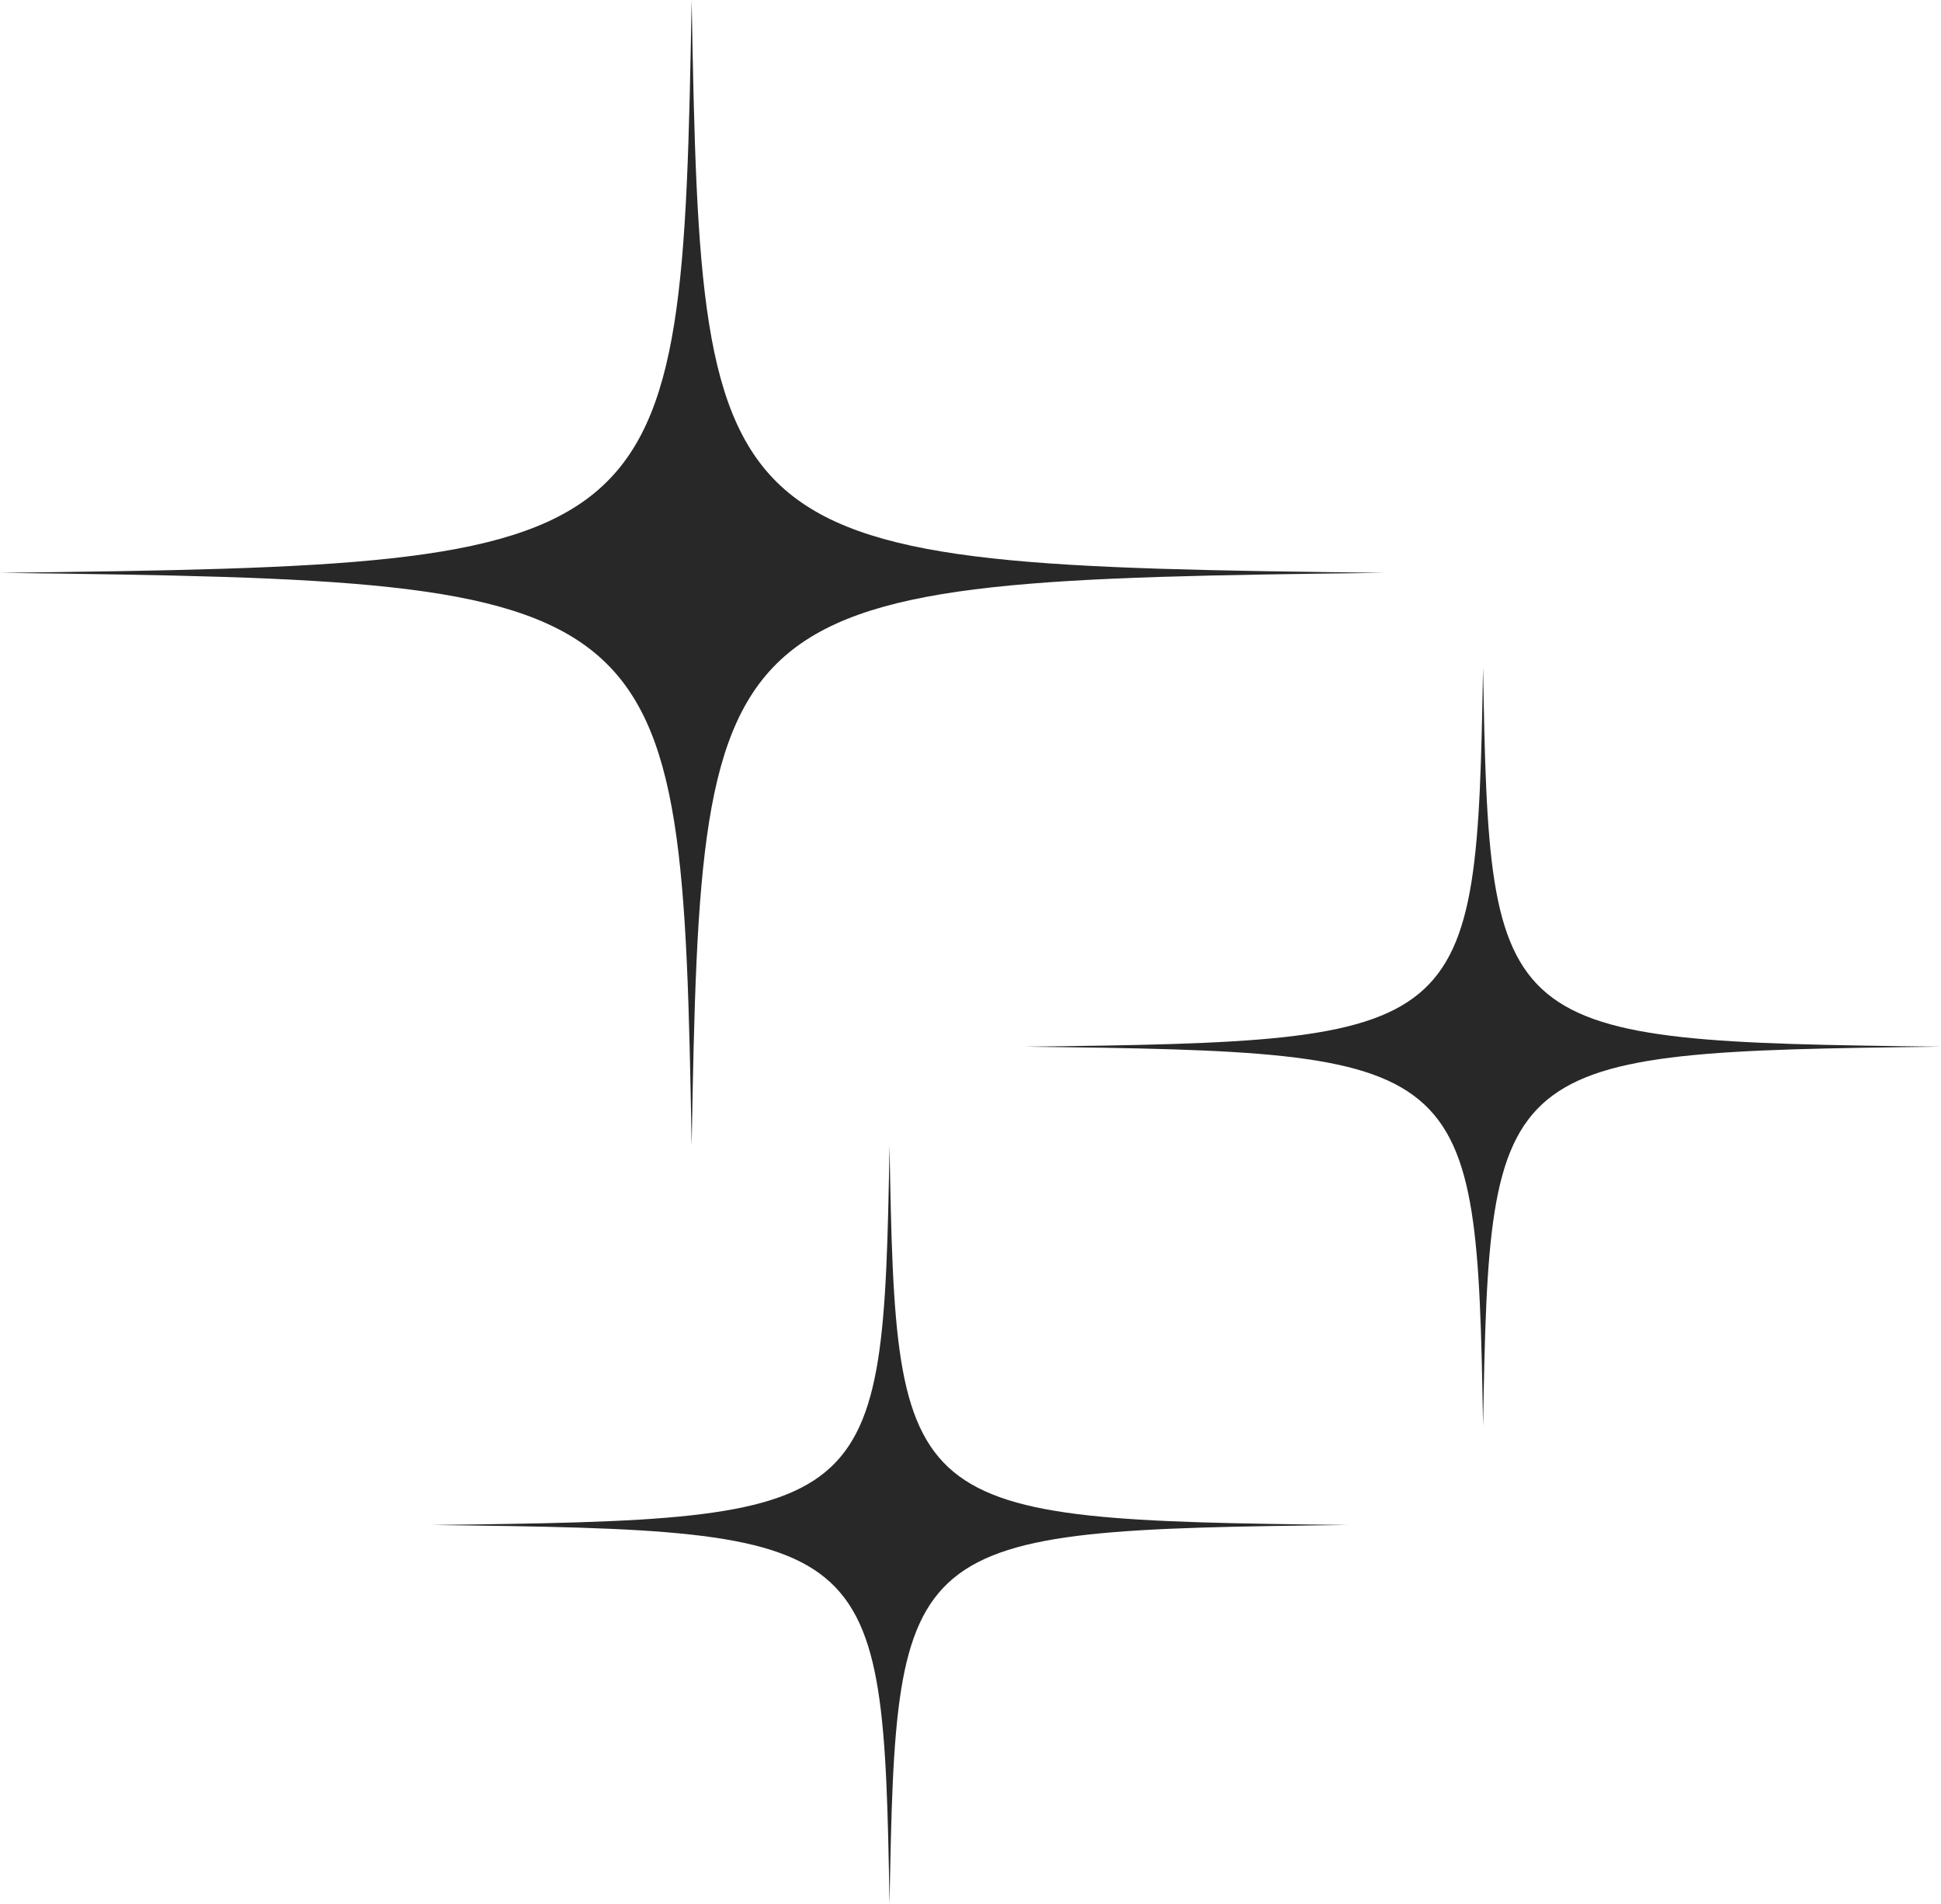 <?xml version="1.0" encoding="UTF-8"?> <svg xmlns="http://www.w3.org/2000/svg" width="420" height="412" viewBox="0 0 420 412" fill="none"> <path d="M221.823 226.453C318.37 227.608 319.528 228.572 320.912 308.519C322.327 228.572 323.453 227.608 420 226.453C323.453 225.297 322.295 224.334 320.912 144.387C319.496 224.334 318.37 225.297 221.823 226.453Z" fill="#282828"></path> <path d="M291.571 329.934C195.024 328.778 193.866 327.815 192.483 247.868C191.067 327.815 189.941 328.778 93.394 329.934C189.941 331.09 191.099 332.053 192.482 412C193.898 332.053 195.024 331.09 291.571 329.934Z" fill="#282828"></path> <path d="M299.324 123.934C153.491 122.168 151.785 120.755 149.662 -1.18168e-05C147.539 120.755 145.834 122.168 -5.41731e-06 123.934C145.834 125.7 147.539 127.112 149.662 247.867C151.785 127.112 153.491 125.7 299.324 123.934Z" fill="#282828"></path> </svg> 